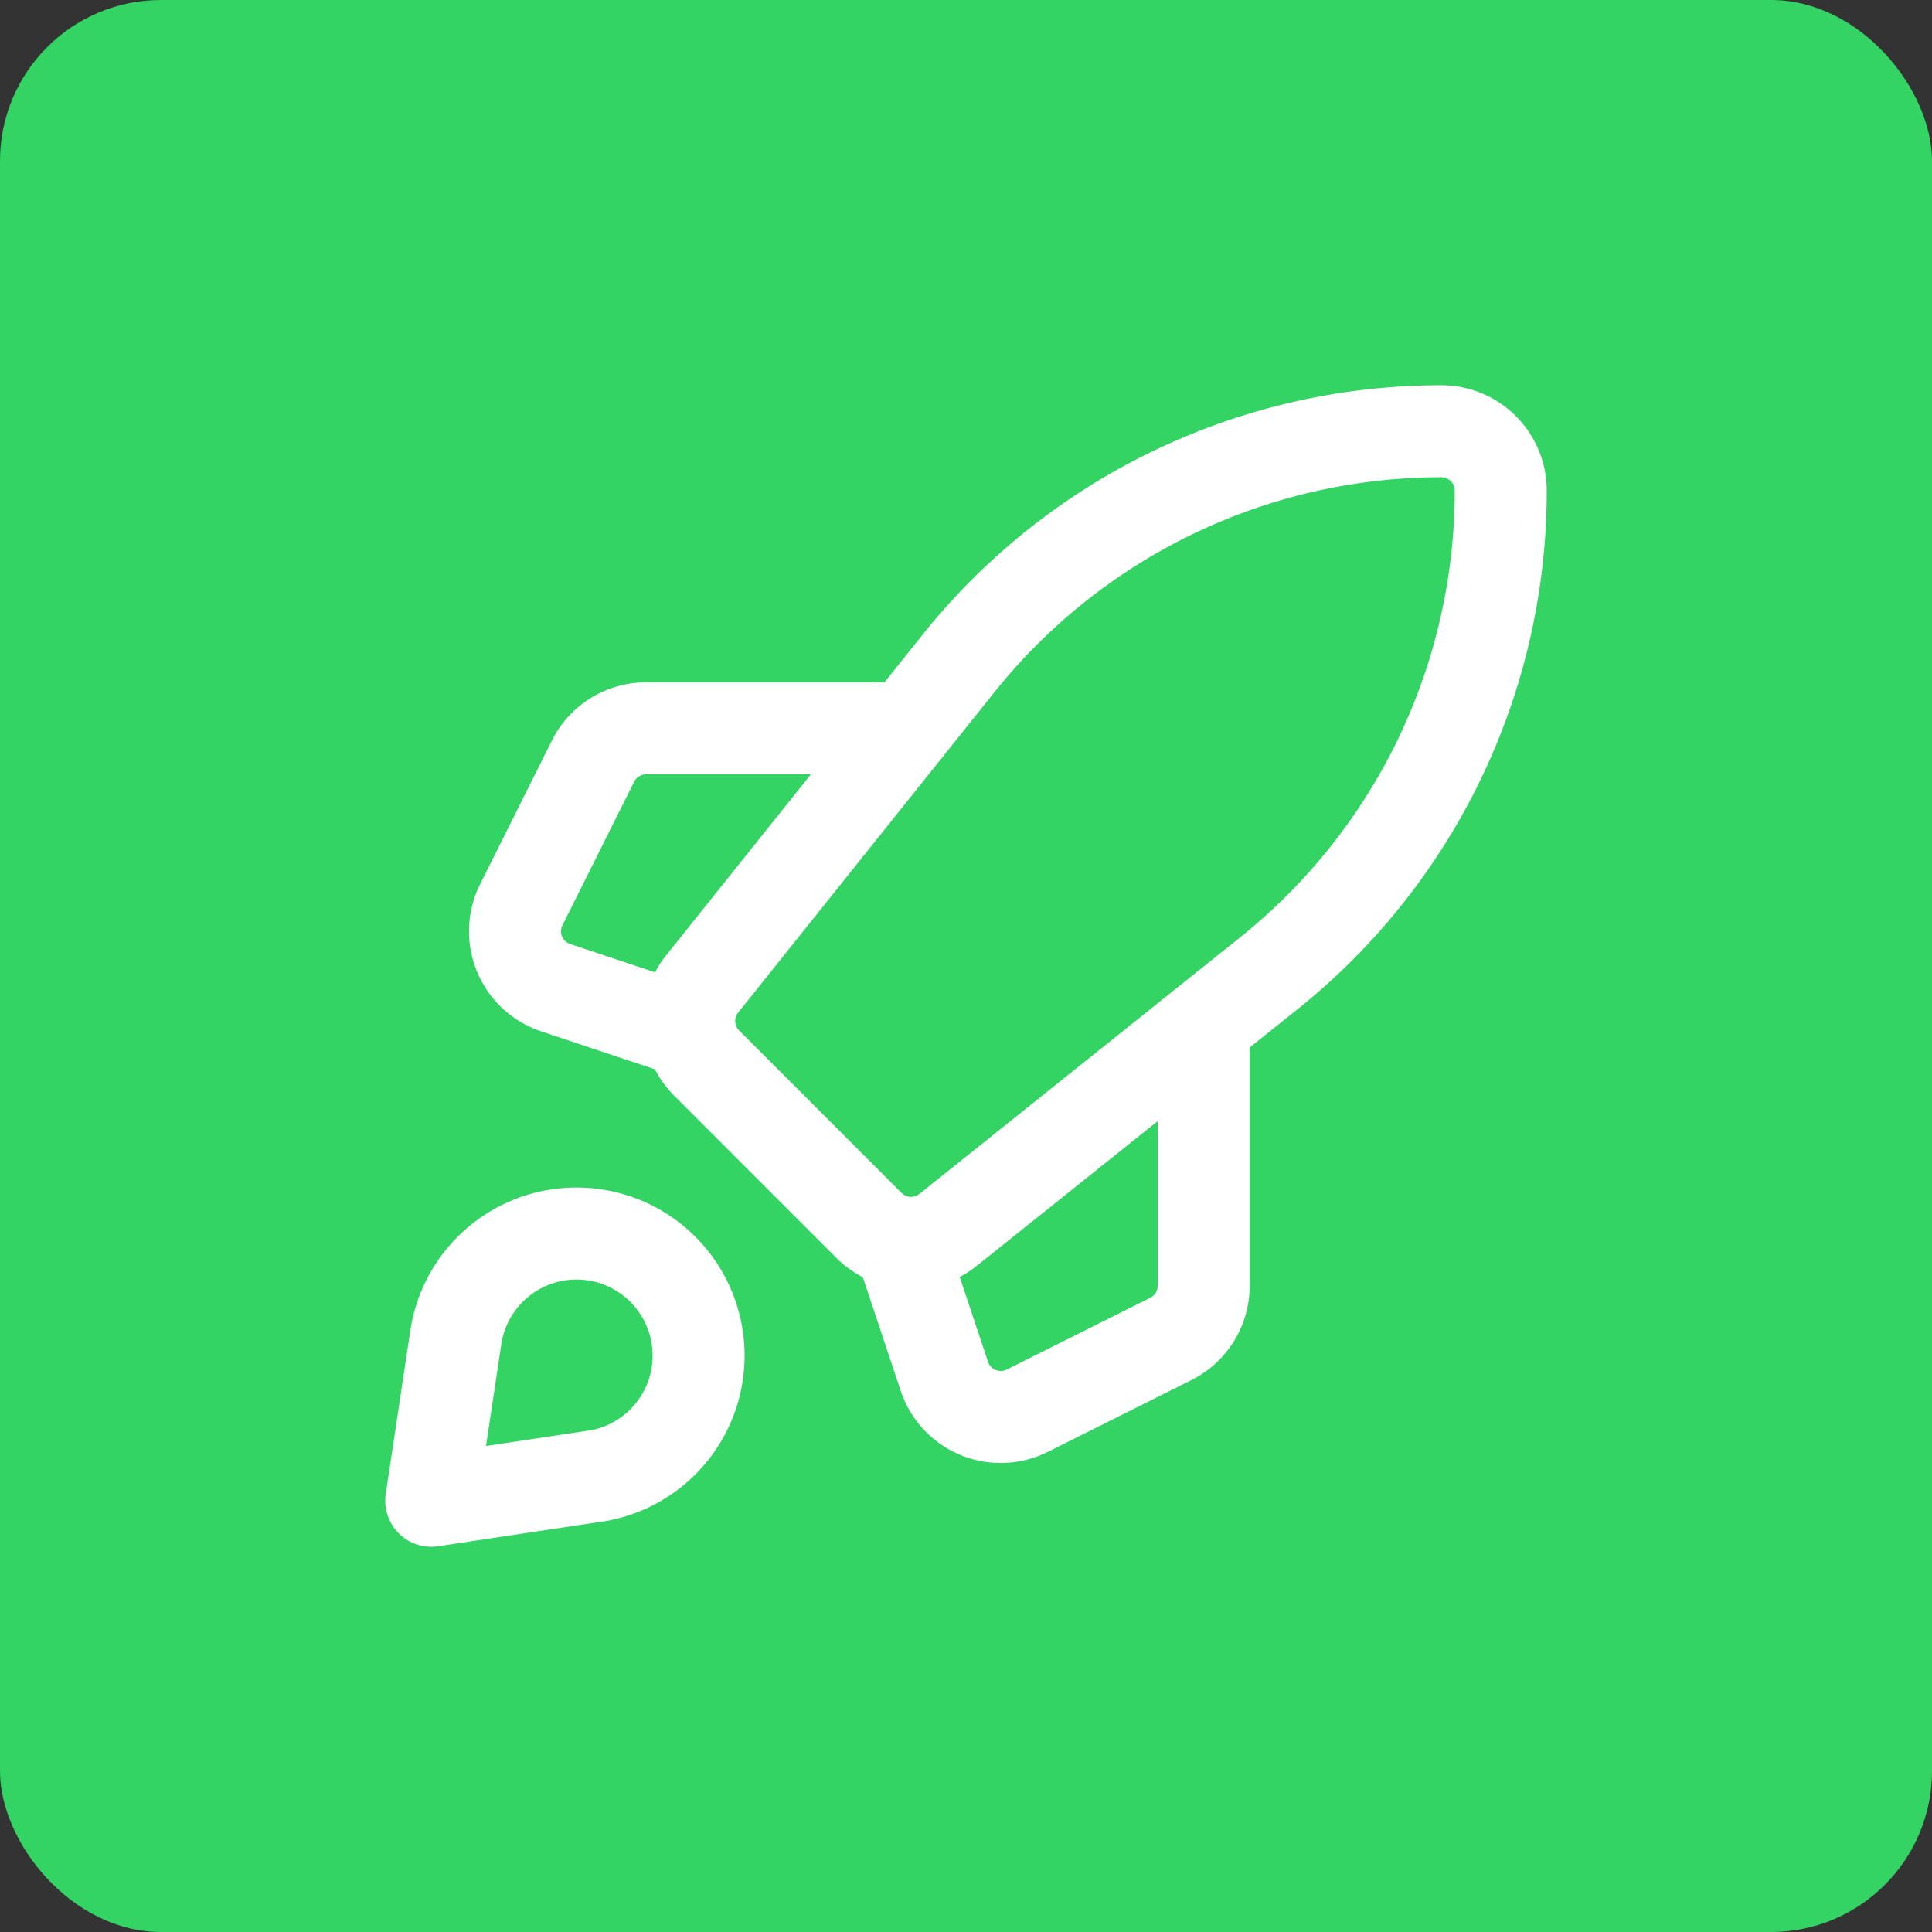 <svg xmlns="http://www.w3.org/2000/svg" width="84" height="84" viewBox="0 0 84 84">
  <rect x="0" y="0" width="84" height="84" fill="#333333" stroke="none"/>
  <g id="Gruppe_167321" data-name="Gruppe 167321" transform="translate(-1539 -549)">
    <rect id="Rechteck_151402" data-name="Rechteck 151402" width="84" height="84" rx="7" transform="translate(1539 549)" fill="#33d463"/>
    <g id="space-rocket" transform="translate(1550 560)">
      <g id="Gruppe_167319" data-name="Gruppe 167319" transform="translate(7.75 7.75)">
        <path id="Pfad_63211" data-name="Pfad 63211" d="M32.542,26.569,18.6,37.722h0a2.583,2.583,0,0,1-3.44-.191L8.1,30.468h0a2.583,2.583,0,0,1-.191-3.44L19.059,13.086h0A26.875,26.875,0,0,1,40.045,3h0a2.583,2.583,0,0,1,2.583,2.583h0A26.875,26.875,0,0,1,32.542,26.569Z" transform="translate(3.872 -3)" fill="none" stroke="#fff" stroke-linecap="round" stroke-linejoin="round" stroke-width="4"/>
        <path id="Pfad_63212" data-name="Pfad 63212" d="M23.917,13V24.32h0a2.583,2.583,0,0,1-1.428,2.311l-6.241,3.121h0a2.583,2.583,0,0,1-3.606-1.494L11,23.333" transform="translate(9.667 12.833)" fill="none" stroke="#fff" stroke-linecap="round" stroke-linejoin="round" stroke-width="4"/>
        <path id="Pfad_63213" data-name="Pfad 63213" d="M11.1,20.917,6.177,19.275h0a2.583,2.583,0,0,1-1.494-3.606L7.8,9.428h0A2.583,2.583,0,0,1,10.114,8h11.32" transform="translate(-0.768 4.917)" fill="none" stroke="#fff" stroke-linecap="round" stroke-linejoin="round" stroke-width="4"/>
        <path id="Pfad_63214" data-name="Pfad 63214" d="M10.1,27.057,3,28.125l1.067-7.1h0a5.307,5.307,0,0,1,4.46-4.46h0A5.308,5.308,0,0,1,14.565,22.6h0a5.307,5.307,0,0,1-4.46,4.46Z" transform="translate(-3 18.376)" fill="none" stroke="#fff" stroke-linecap="round" stroke-linejoin="round" stroke-width="4"/>
      </g>
      <rect id="Rechteck_160833" data-name="Rechteck 160833" width="62" height="62" fill="none"/>
    </g>
  </g>
</svg>
